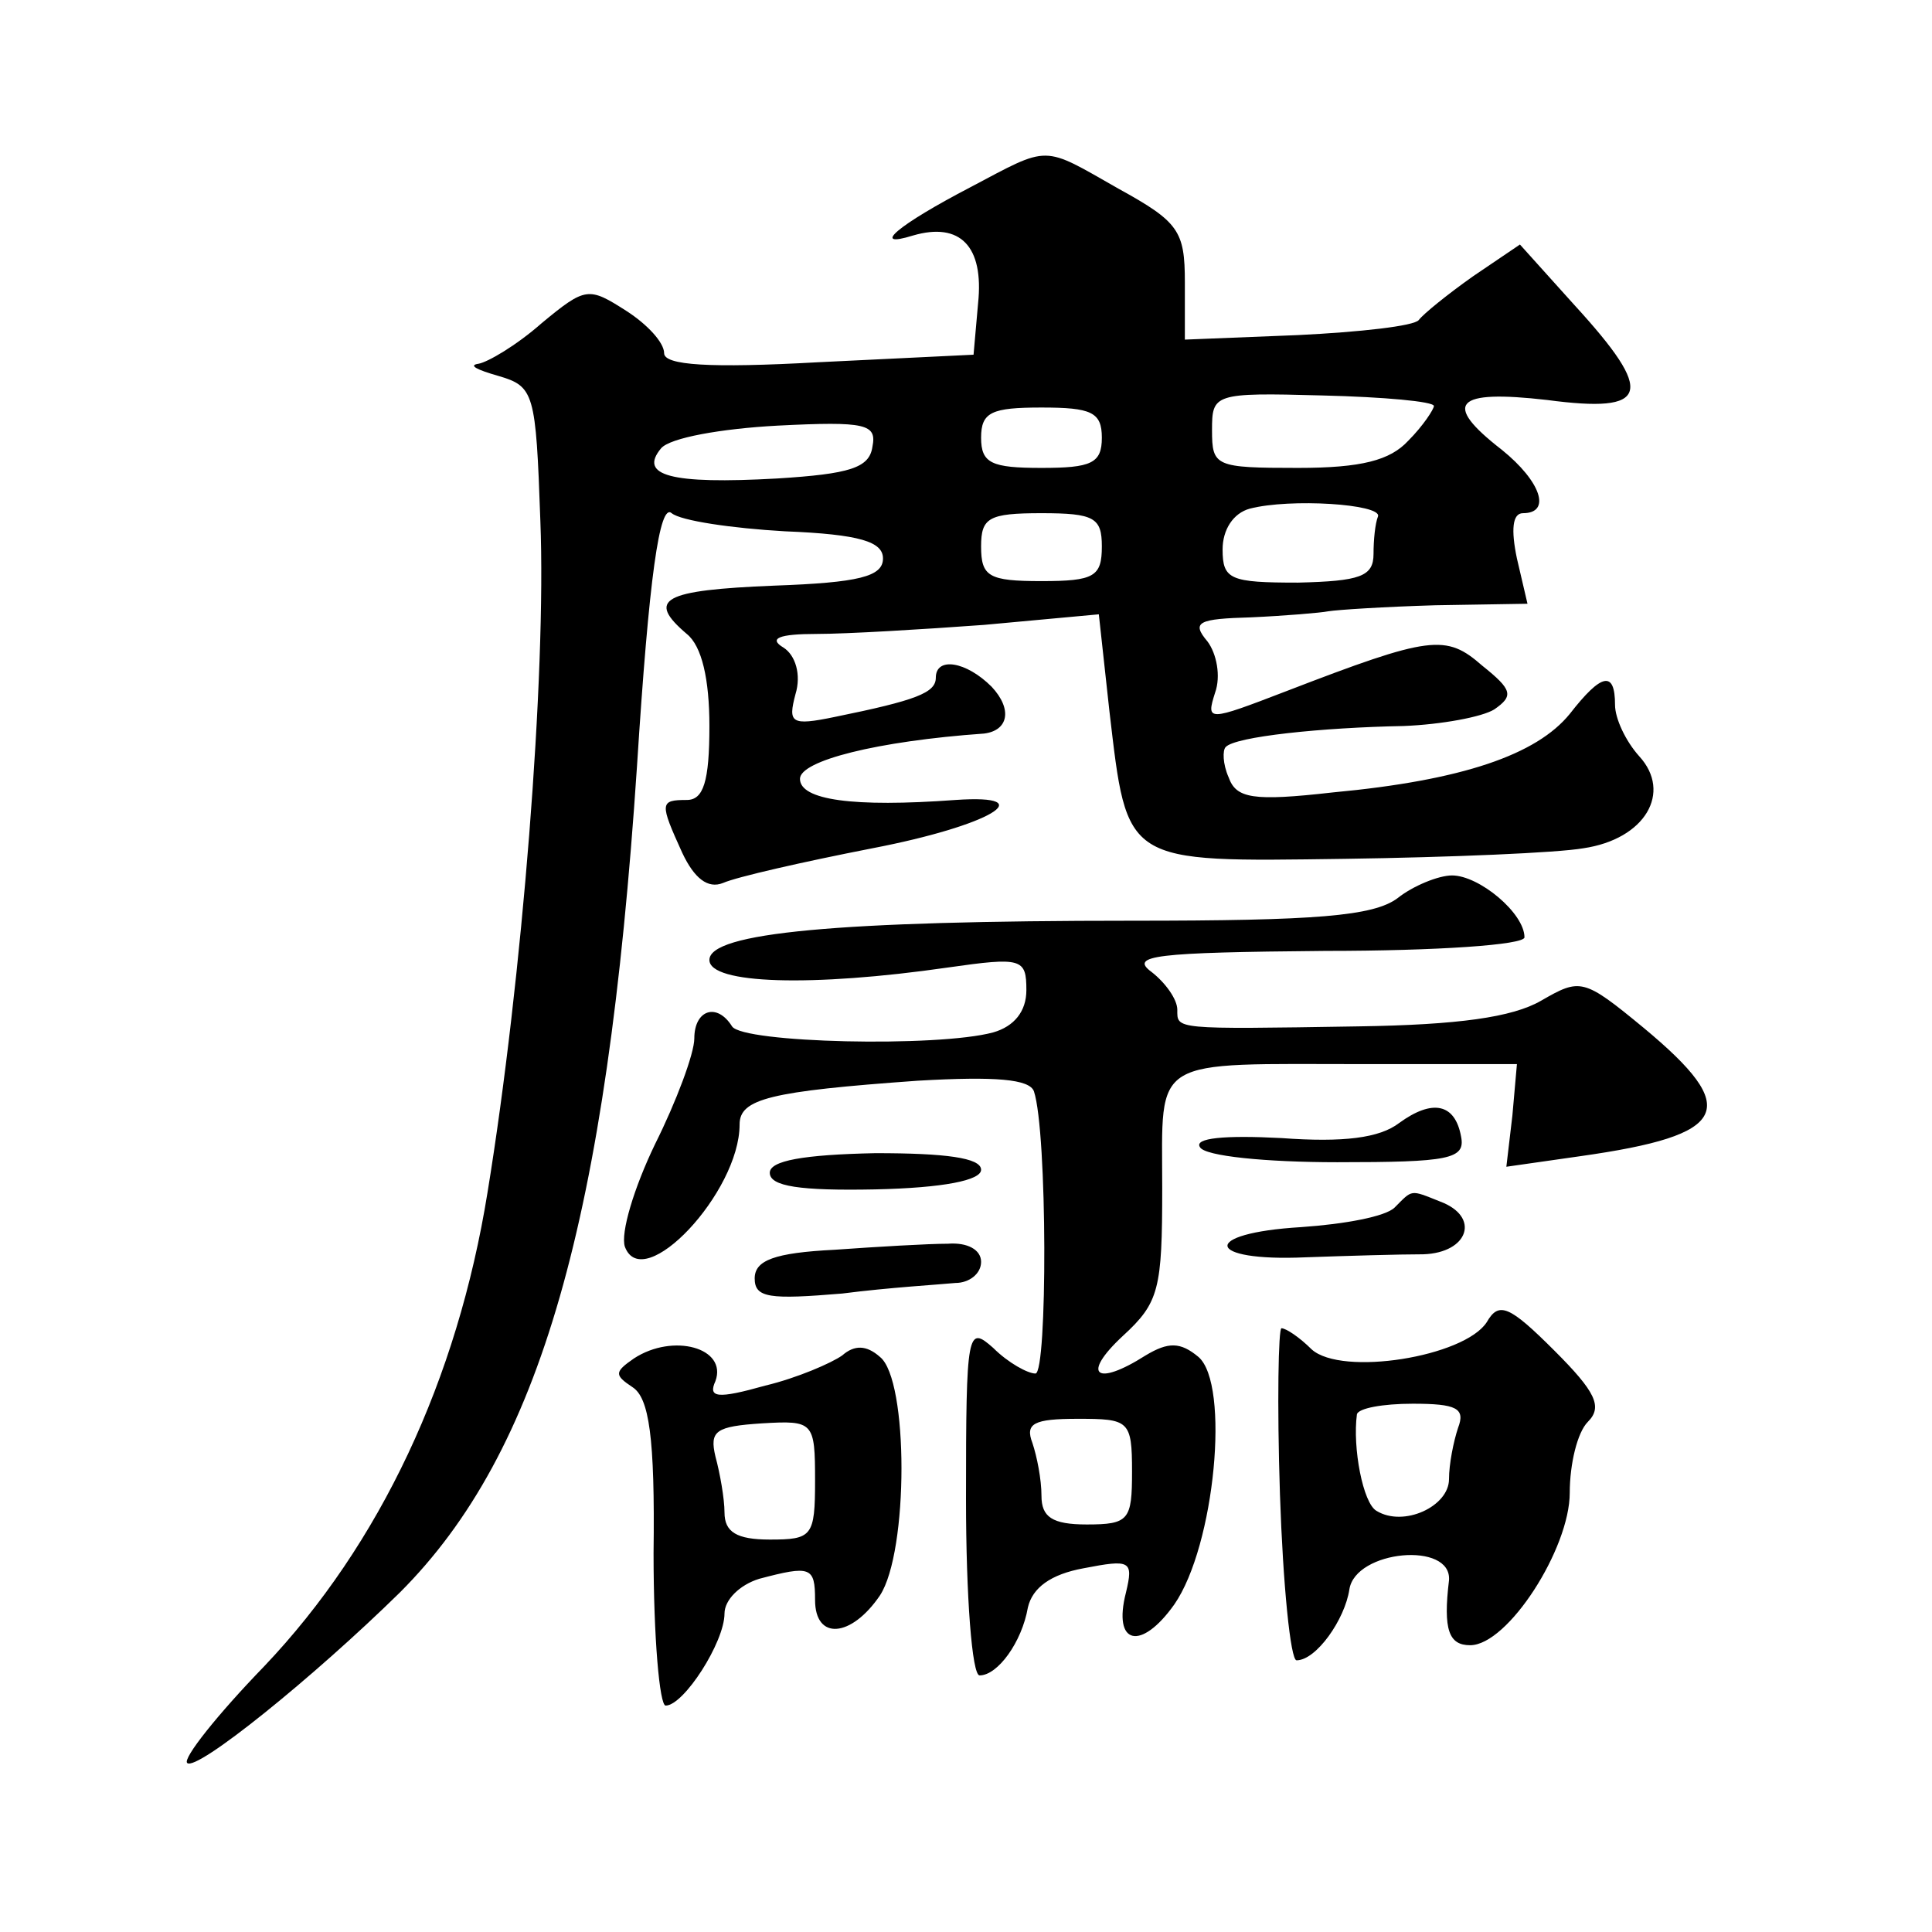 <?xml version="1.0" standalone="no"?>
<!DOCTYPE svg PUBLIC "-//W3C//DTD SVG 20010904//EN"
 "http://www.w3.org/TR/2001/REC-SVG-20010904/DTD/svg10.dtd">
<svg version="1.0" xmlns="http://www.w3.org/2000/svg"
 width="128pt" height="128pt" viewBox="0 0 128 128"
 preserveAspectRatio="xMidYMid meet">
<g transform="translate(0,128) scale(0.1,-0.1)"
fill="#0" stroke="none">
<path d="M643 1156 c-48 -25 -67 -41 -38 -32 31 9 47 -7 43 -45 l-3 -34 -103 -5
c-72 -4 -102 -2 -102 6 0 7 -11 19 -25 28 -25 16 -27 16 -56 -8 -17 -15 -36 -26
-42 -27 -7 -1 -1 -4 13 -8 24 -7 25 -11 28 -96 4 -102 -12 -304 -35 -445 -20 -124
-71 -233 -148 -314 -31 -32 -54 -61 -51 -64 6 -6 84 57 141 113 93 93 137 247 157
547 8 126 15 175 23 168 6 -5 40 -10 75 -12 50 -2 65 -7 65 -18 0 -12 -16 -16 -72
-18 -74 -3 -85 -9 -58 -32 10 -8 15 -30 15 -61 0 -37 -4 -49 -15 -49 -18 0 -18
-2 -3 -35 8 -17 17 -24 27 -20 9 4 53 14 99 23 78 15 113 36 55 32 -68 -5 -103
0 -103 14 0 12 51 25 122 30 16 2 19 16 5 31 -17 17 -37 20 -37 6 0 -10 -13 -15
-67 -26 -29 -6 -31 -4 -26 15 4 13 0 26 -8 31 -10 6 -3 9 22 9 20 0 70 3 111 6
l76 7 7 -64 c12 -102 9 -100 156 -98 70 1 141 4 158 7 41 6 59 37 37 61 -9 10 -16
25 -16 34 0 23 -9 21 -30 -6 -22 -27 -71 -44 -157 -52 -53 -6 -64 -4 -69 10 -4
9 -4 18 -2 20 6 7 64 13 118 14 25 1 52 6 60 11 13 9 12 13 -8 29 -24 21 -34 20
-130 -17 -52 -20 -53 -20 -47 -1 4 11 1 26 -5 34 -11 13 -6 15 29 16 22 1 46 3
51 4 6 1 37 3 71 4 l61 1 -7 30 c-4 19 -3 30 4 30 19 0 12 21 -14 42 -40 31 -31
40 30 33 68 -9 72 4 18 63 l-36 40 -31 -21 c-17 -12 -33 -25 -36 -29 -3 -4 -39
-8 -80 -10 l-75 -3 0 38 c0 34 -4 40 -44 62 -51 29 -45 29 -98 1z m307 -145 c0
-2 -7 -13 -17 -23 -12 -13 -31 -18 -73 -18 -55 0 -57 1 -57 25 0 24 1 25 73 23
41 -1 74 -4 74 -7z m-220 -21 c0 -17 -7 -20 -40 -20 -33 0 -40 3 -40 20 0 17 7
20 40 20 33 0 40 -3 40 -20z m-152 -6 c-2 -14 -15 -18 -63 -21 -71 -4 -92 2 -77
20 6 7 40 13 77 15 59 3 66 1 63 -14z m335 -46 c-2 -5 -3 -16 -3 -25 0 -15 -9 -18
-50 -19 -45 0 -50 2 -50 22 0 13 7 24 18 27 27 7 87 3 85 -5z m-183 -20 c0 -20
-5 -23 -40 -23 -35 0 -40 3 -40 23 0 19 5 22 40 22 35 0 40 -3 40 -22z M926 685
c-16 -12 -54 -15 -176 -15 -196 0 -280 -8 -280 -26 0 -16 68 -18 158 -5 49 7 52
6 52 -15 0 -14 -8 -24 -22 -28 -37 -10 -166 -7 -173 4 -10 16 -25 11 -25 -8 0 -10
-12 -42 -26 -70 -14 -29 -23 -59 -20 -68 12 -32 76 36 76 81 0 17 20 22 118 29
52 3 74 1 77 -7 9 -27 9 -187 1 -187 -5 0 -18 7 -28 17 -17 15 -18 12 -18 -100
0 -65 4 -117 9 -117 12 0 28 22 32 45 3 13 15 22 37 26 31 6 33 5 28 -16 -9 -35
10 -39 32 -8 27 39 37 146 16 164 -12 10 -20 10 -35 1 -33 -21 -43 -13 -15 13 24
22 26 31 26 98 0 88 -9 82 135 82 l100 0 -3 -34 -4 -34 49 7 c99 14 107 31 42 85
-40 33 -42 33 -68 18 -19 -11 -55 -16 -121 -17 -123 -2 -120 -2 -120 11 0 7 -8
18 -17 25 -15 11 2 13 115 14 74 0 132 4 132 9 0 16 -30 41 -48 41 -9 0 -26 -7
-36 -15z m-176 -380 c0 -32 -2 -35 -30 -35 -23 0 -30 5 -30 19 0 11 -3 26 -6 35
-5 13 1 16 30 16 34 0 36 -1 36 -35z M927 536 c-13 -10 -37 -13 -78 -10 -38 2 -58
0 -54 -6 3 -6 44 -10 91 -10 74 0 85 2 82 17 -4 22 -19 25 -41 9z M510 503 c0 -9
20 -12 70 -11 45 1 70 6 70 13 0 8 -24 11 -70 11 -48 -1 -70 -5 -70 -13z M924 480
c-6 -6 -33 -11 -62 -13 -67 -4 -64 -23 3 -20 28 1 62 2 78 2 30 1 38 25 11 35 -20
8 -18 8 -30 -4z M553 452 c-40 -2 -53 -7 -53 -19 0 -13 10 -14 58 -10 31 4 65 6
75 7 9 0 17 6 17 14 0 8 -9 13 -22 12 -13 0 -47 -2 -75 -4z M985 404 c-15 -23 -96
-36 -116 -18 -8 8 -17 14 -20 14 -2 0 -3 -49 -1 -110 2 -60 7 -110 11 -110 13 0
32 27 35 47 4 26 68 32 66 6 -4 -33 0 -43 14 -43 25 0 66 64 66 101 0 19 5 40 12
47 10 10 5 20 -22 47 -30 30 -37 33 -45 19z m-19 -70 c-3 -9 -6 -24 -6 -34 0 -18
-30 -32 -48 -21 -9 5 -16 42 -13 64 1 4 17 7 37 7 29 0 35 -3 30 -16z M420 380
c-13 -9 -13 -11 -1 -19 11 -7 15 -33 14 -110 0 -56 4 -101 8 -101 12 0 39 42 39
61 0 9 10 19 23 23 34 9 37 8 37 -14 0 -27 24 -25 43 3 19 29 19 143 0 158 -9 8
-17 8 -25 1 -7 -5 -30 -15 -51 -20 -32 -9 -38 -8 -33 3 8 22 -28 32 -54 15z m120
-81 c0 -37 -2 -39 -30 -39 -22 0 -30 5 -30 18 0 9 -3 26 -6 37 -4 17 0 20 31 22
34 2 35 1 35 -38z"/>
</g>
</svg>
